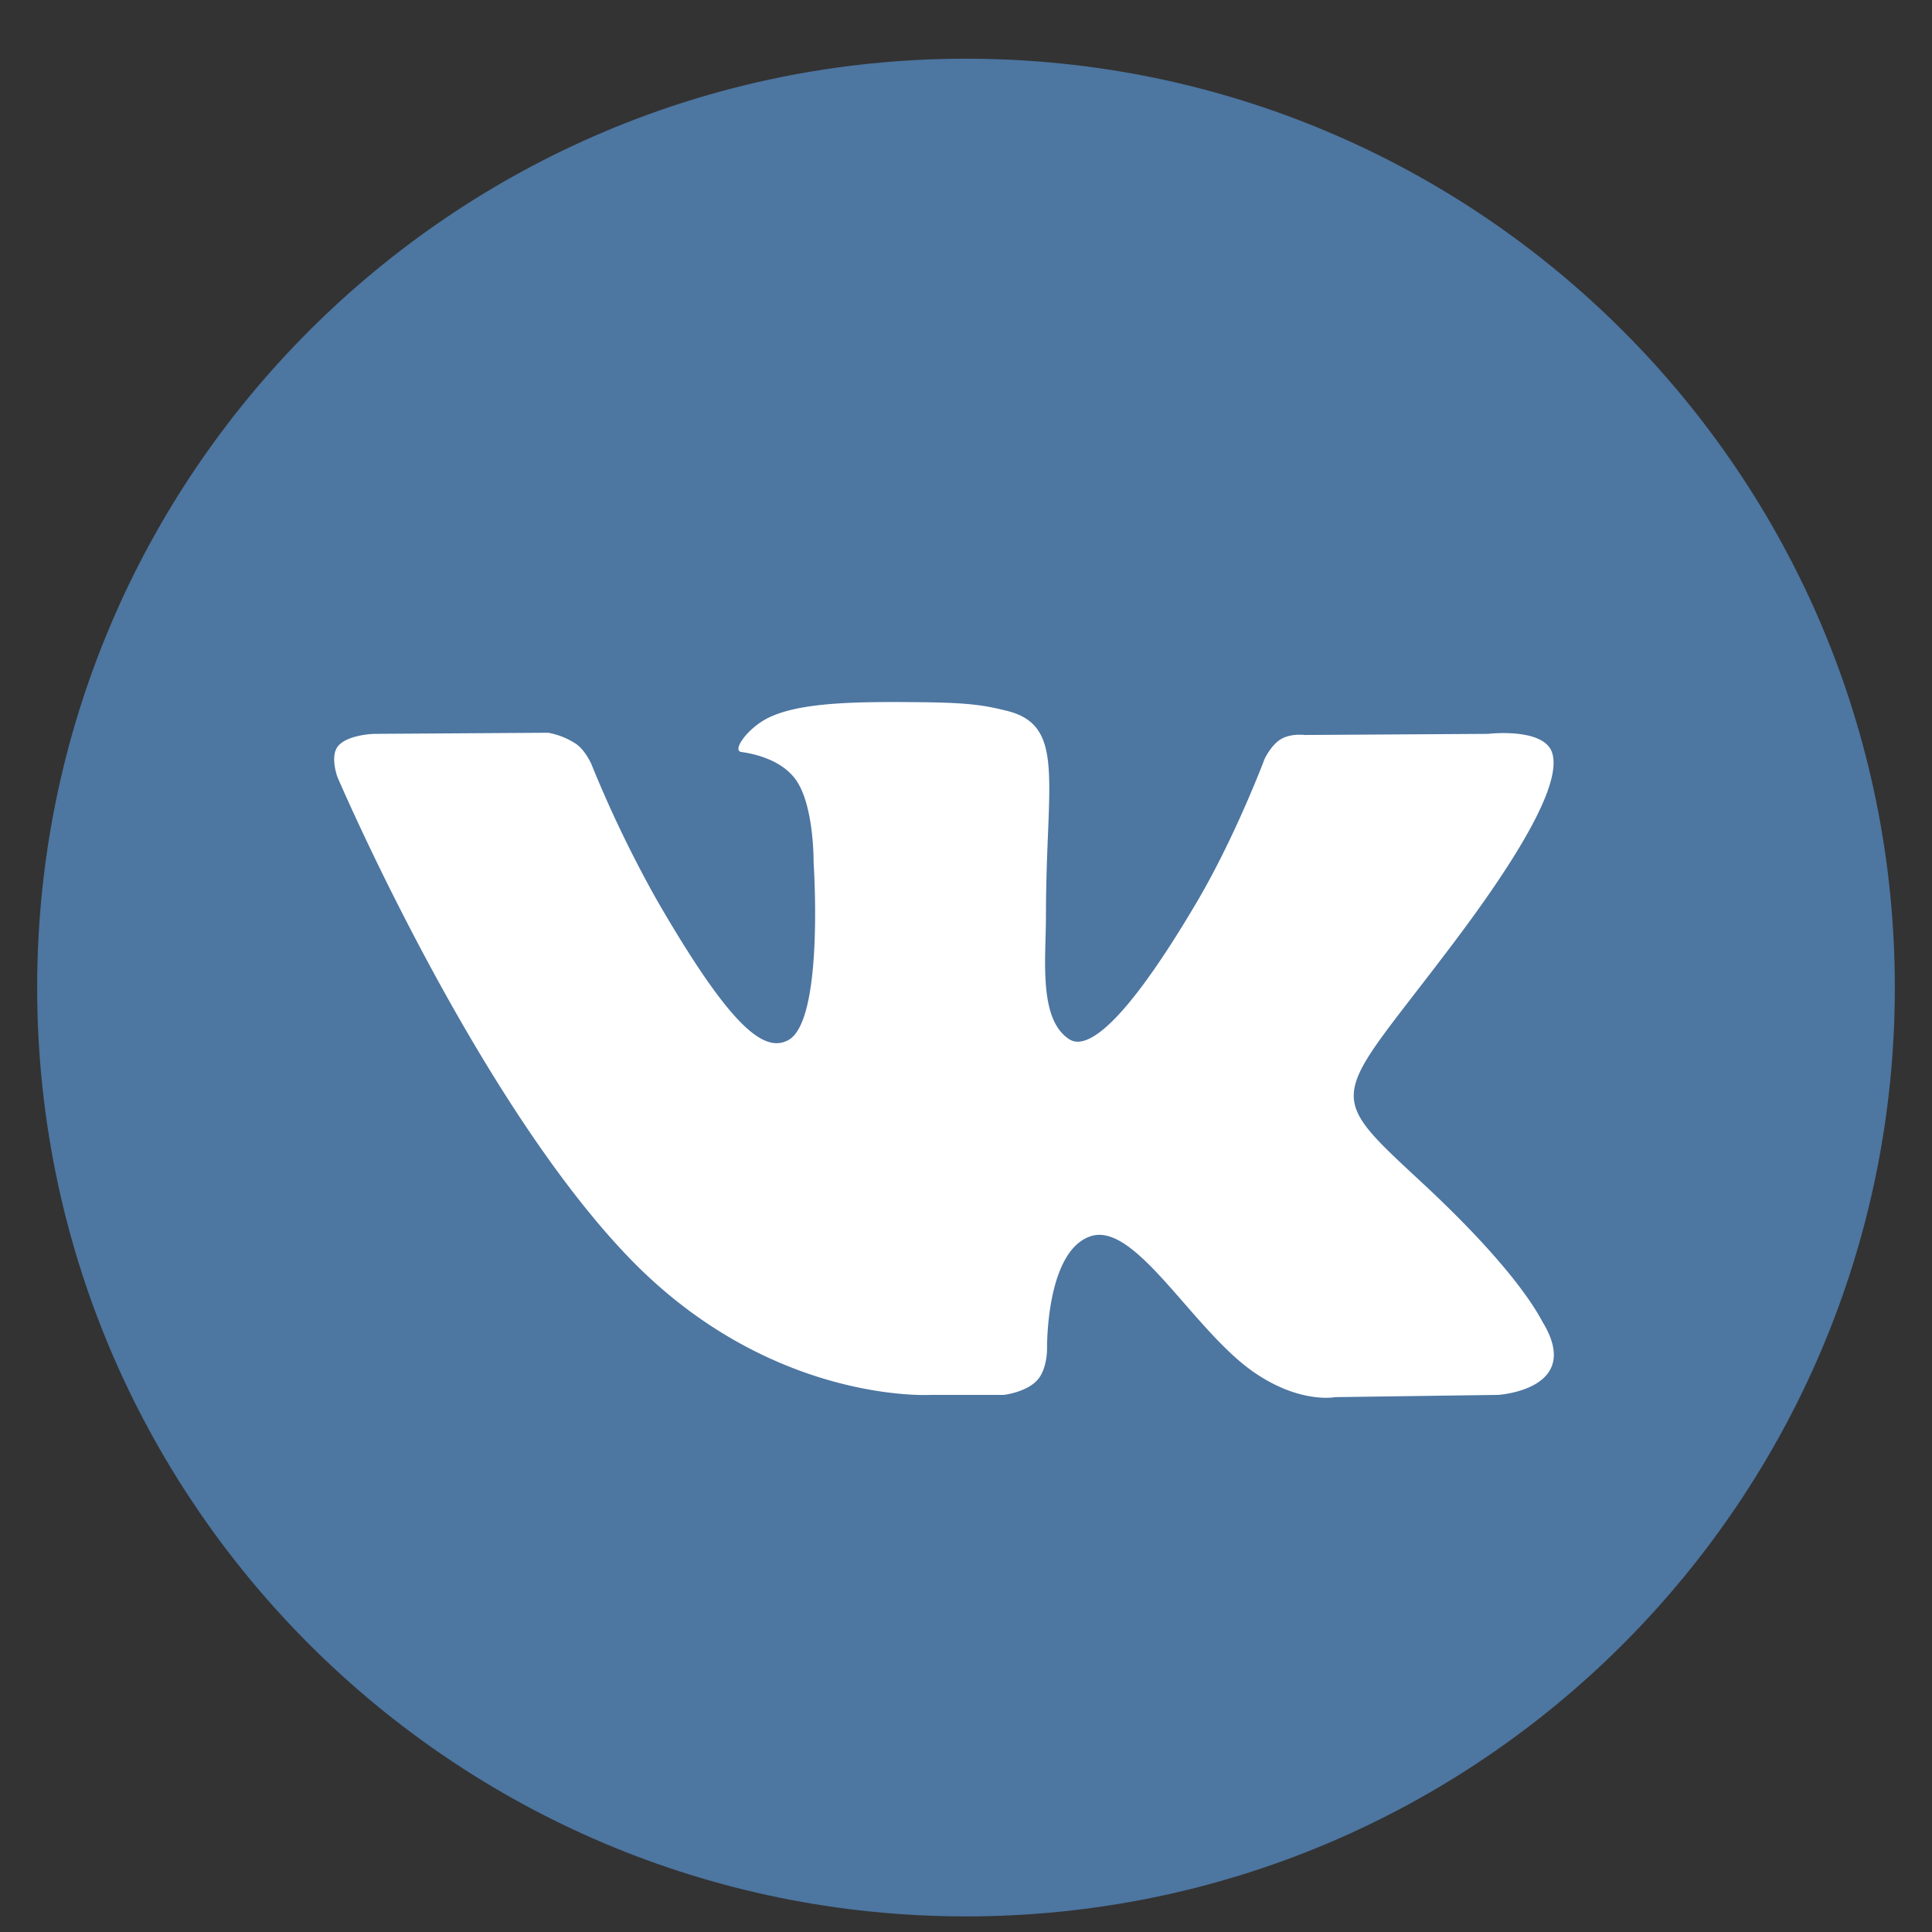 <svg width="26" height="26" fill="none" xmlns="http://www.w3.org/2000/svg"><rect width="100%" height="100%" fill="#333333" stroke="none"/><g clip-path="url(#a)"><path d="M13 25.79c6.904 0 12.5-5.597 12.5-12.5C25.5 6.386 19.904.79 13 .79S.5 6.385.5 13.29c0 6.903 5.596 12.5 12.5 12.5" fill="#4D76A1"/><path fill-rule="evenodd" clip-rule="evenodd" d="M12.528 18.772h.98s.297-.033.449-.196c.139-.15.134-.43.134-.43s-.019-1.317.592-1.511c.603-.191 1.376 1.272 2.196 1.835.62.426 1.09.332 1.09.332l2.192-.03s1.147-.07.604-.972c-.045-.074-.317-.667-1.63-1.886-1.375-1.276-1.19-1.07.465-3.276 1.008-1.344 1.411-2.164 1.285-2.516-.12-.334-.861-.246-.861-.246l-2.468.015s-.183-.025-.319.057c-.132.08-.218.264-.218.264s-.39 1.04-.911 1.925c-1.1 1.866-1.539 1.964-1.718 1.849-.418-.27-.314-1.085-.314-1.664 0-1.809.274-2.563-.534-2.758-.268-.065-.466-.108-1.152-.114-.88-.01-1.626.002-2.048.209-.28.137-.497.444-.365.461.163.022.532.1.728.367.253.344.244 1.117.244 1.117s.146 2.129-.34 2.393c-.332.181-.788-.189-1.768-1.882a16 16 0 0 1-.88-1.826s-.074-.179-.204-.275a1 1 0 0 0-.38-.153l-2.345.015s-.352.01-.481.163c-.115.136-.01.418-.01.418s1.837 4.296 3.916 6.46c1.906 1.985 4.07 1.855 4.07 1.855z" fill="#fff"/></g><defs><clipPath id="a"><path fill="#fff" d="M.5.79h25v25H.5z"/></clipPath></defs></svg>